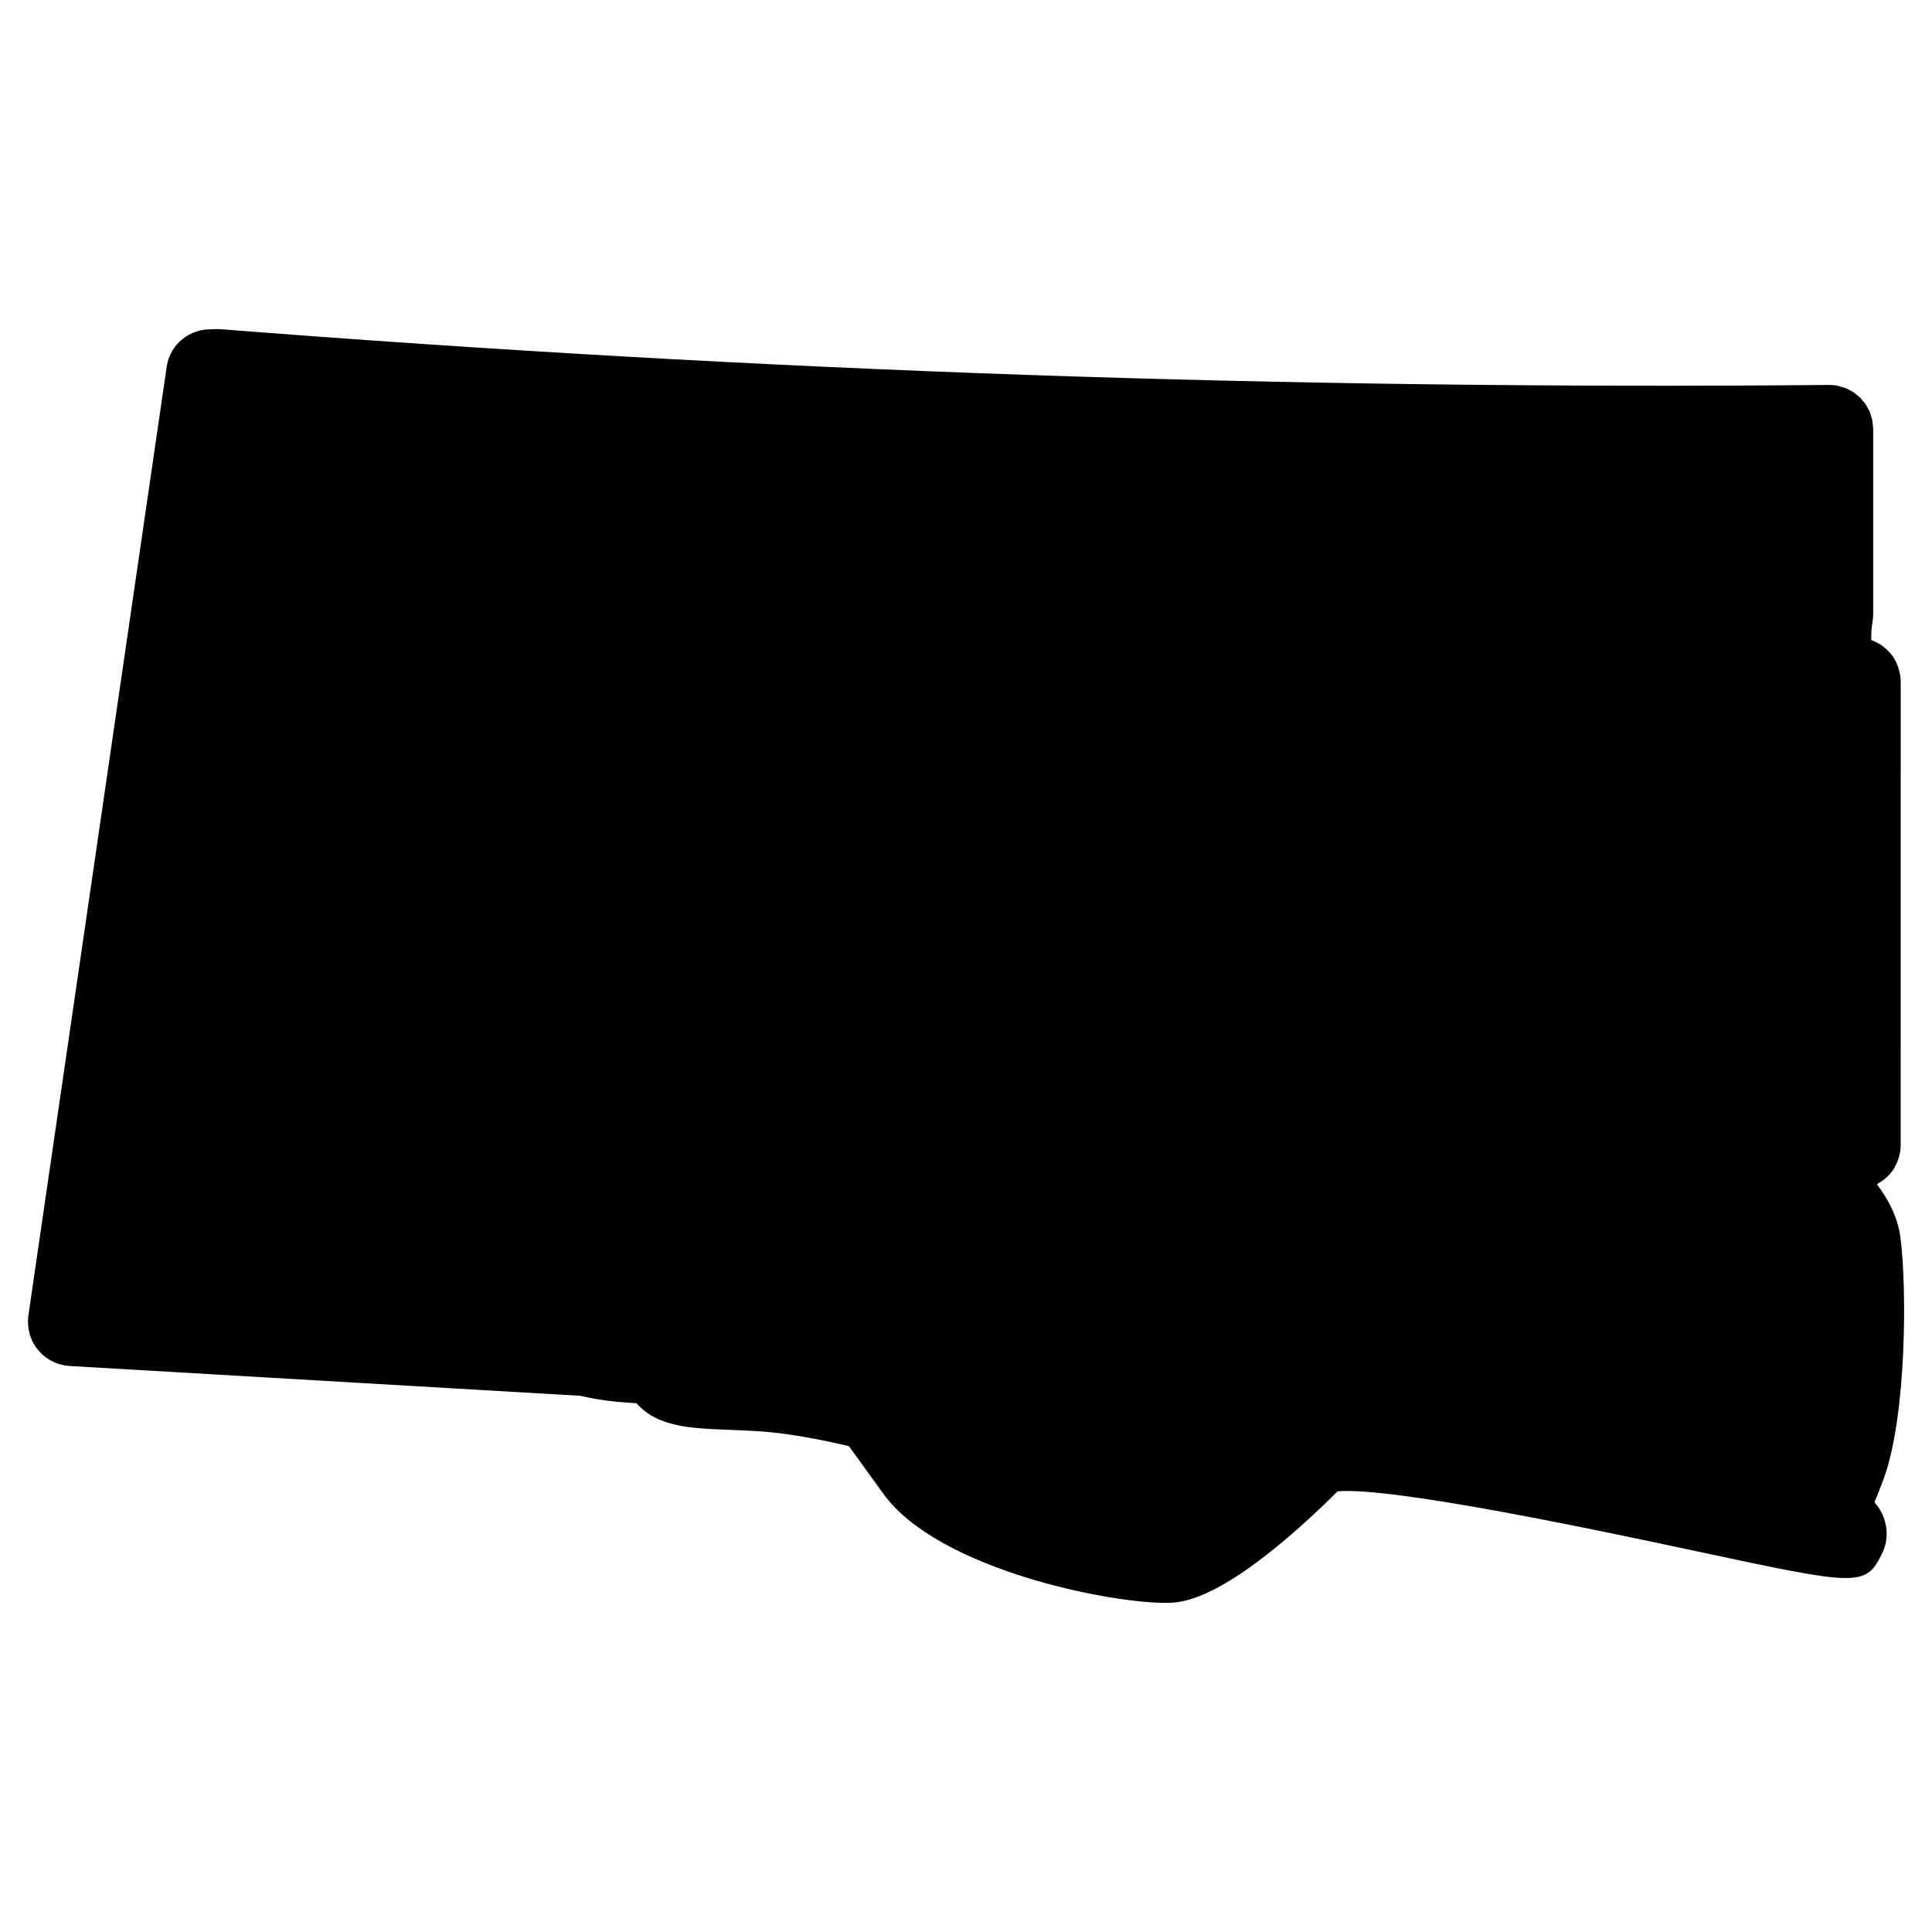 <?xml version="1.0" encoding="UTF-8"?>
<!-- Uploaded to: ICON Repo, www.svgrepo.com, Generator: ICON Repo Mixer Tools -->
<svg fill="#000000" width="800px" height="800px" version="1.1" viewBox="144 144 512 512" xmlns="http://www.w3.org/2000/svg">
 <path d="m643.07 536.24c6.269-16.734 6.293-51.344 4.543-64.426-0.684-5.078-3.031-9.766-6.207-13.953 0.141-0.07 0.242-0.188 0.379-0.262 0.645-0.363 1.246-0.789 1.797-1.262 0.172-0.148 0.348-0.262 0.504-0.418 0.668-0.637 1.254-1.34 1.758-2.117 0.117-0.172 0.195-0.371 0.301-0.559 0.363-0.645 0.676-1.324 0.906-2.047 0.094-0.254 0.172-0.504 0.242-0.766 0.242-0.938 0.41-1.898 0.41-2.906l0.004-122.94c0-1.141-0.211-2.215-0.52-3.254-0.062-0.227-0.125-0.449-0.203-0.668-0.355-0.984-0.812-1.922-1.41-2.758-0.094-0.125-0.188-0.219-0.277-0.34-0.574-0.75-1.238-1.426-1.984-2.016-0.156-0.117-0.277-0.246-0.434-0.355-0.836-0.605-1.758-1.094-2.742-1.457-0.078-0.031-0.141-0.094-0.219-0.117-0.062-1.434 0.039-3.254 0.293-4.668 0.141-0.723 0.203-1.449 0.203-2.18v-49.125c0-0.016-0.008-0.031-0.008-0.047s0.008-0.039 0.008-0.055c-0.008-0.402-0.086-0.789-0.133-1.188-0.047-0.363-0.047-0.742-0.125-1.102-0.086-0.387-0.227-0.742-0.348-1.125-0.117-0.348-0.188-0.715-0.332-1.047-0.156-0.355-0.363-0.676-0.551-1.008-0.172-0.324-0.324-0.66-0.527-0.961-0.203-0.309-0.465-0.574-0.707-0.852-0.234-0.285-0.449-0.598-0.715-0.852-0.254-0.254-0.559-0.465-0.836-0.699-0.293-0.242-0.566-0.504-0.875-0.723-0.316-0.211-0.684-0.363-1.023-0.551-0.316-0.172-0.613-0.371-0.945-0.512-0.41-0.172-0.852-0.27-1.285-0.395-0.293-0.086-0.582-0.211-0.891-0.277-0.75-0.156-1.527-0.234-2.332-0.234h-0.109c-143.53 1.293-282.92-3.535-426.29-14.781-0.707-0.055-1.402-0.023-2.086 0.039-5.906-0.293-11.246 3.875-12.121 9.875l-36.672 251.55c-0.023 0.172 0 0.34-0.023 0.504-0.016 0.172-0.07 0.324-0.078 0.496-0.008 0.227 0.023 0.441 0.023 0.668 0 0.402 0.008 0.805 0.055 1.195 0.039 0.379 0.102 0.75 0.172 1.117 0.078 0.379 0.164 0.742 0.27 1.109 0.117 0.363 0.246 0.715 0.395 1.07 0.148 0.34 0.293 0.676 0.473 1 0.18 0.324 0.371 0.645 0.582 0.953 0.211 0.309 0.426 0.613 0.66 0.898 0.227 0.277 0.473 0.543 0.73 0.805 0.27 0.277 0.543 0.535 0.844 0.789 0.277 0.227 0.566 0.441 0.859 0.645 0.324 0.219 0.645 0.426 0.984 0.613 0.324 0.172 0.652 0.324 1 0.48 0.355 0.156 0.715 0.285 1.094 0.41 0.363 0.117 0.738 0.195 1.117 0.277 0.234 0.047 0.441 0.141 0.676 0.164 0.234 0.031 0.465 0.031 0.691 0.055 0.109 0.008 0.203 0.039 0.309 0.047l135.43 7.906c5.664 1.316 10.168 1.66 13.488 1.883 0.504 0.031 0.977 0.055 1.418 0.086 5.551 6.301 14.23 6.641 24.113 7.031 2.434 0.094 5.148 0.195 8.137 0.387 8.875 0.551 18.766 2.699 24.059 3.969l9.113 12.617c14.363 19.883 59.293 28.91 74.742 28.902 0.812 0 1.559-0.023 2.203-0.078 12.75-0.992 31.785-17.891 43.438-29.477 14.539-1.285 70.641 10.641 95.281 15.914 42.988 9.184 44.684 9.559 49.133 0.254 2.078-4.332 1.07-9.734-2.141-13.254 0.656-1.621 1.438-3.551 2.312-5.902z"/>
</svg>